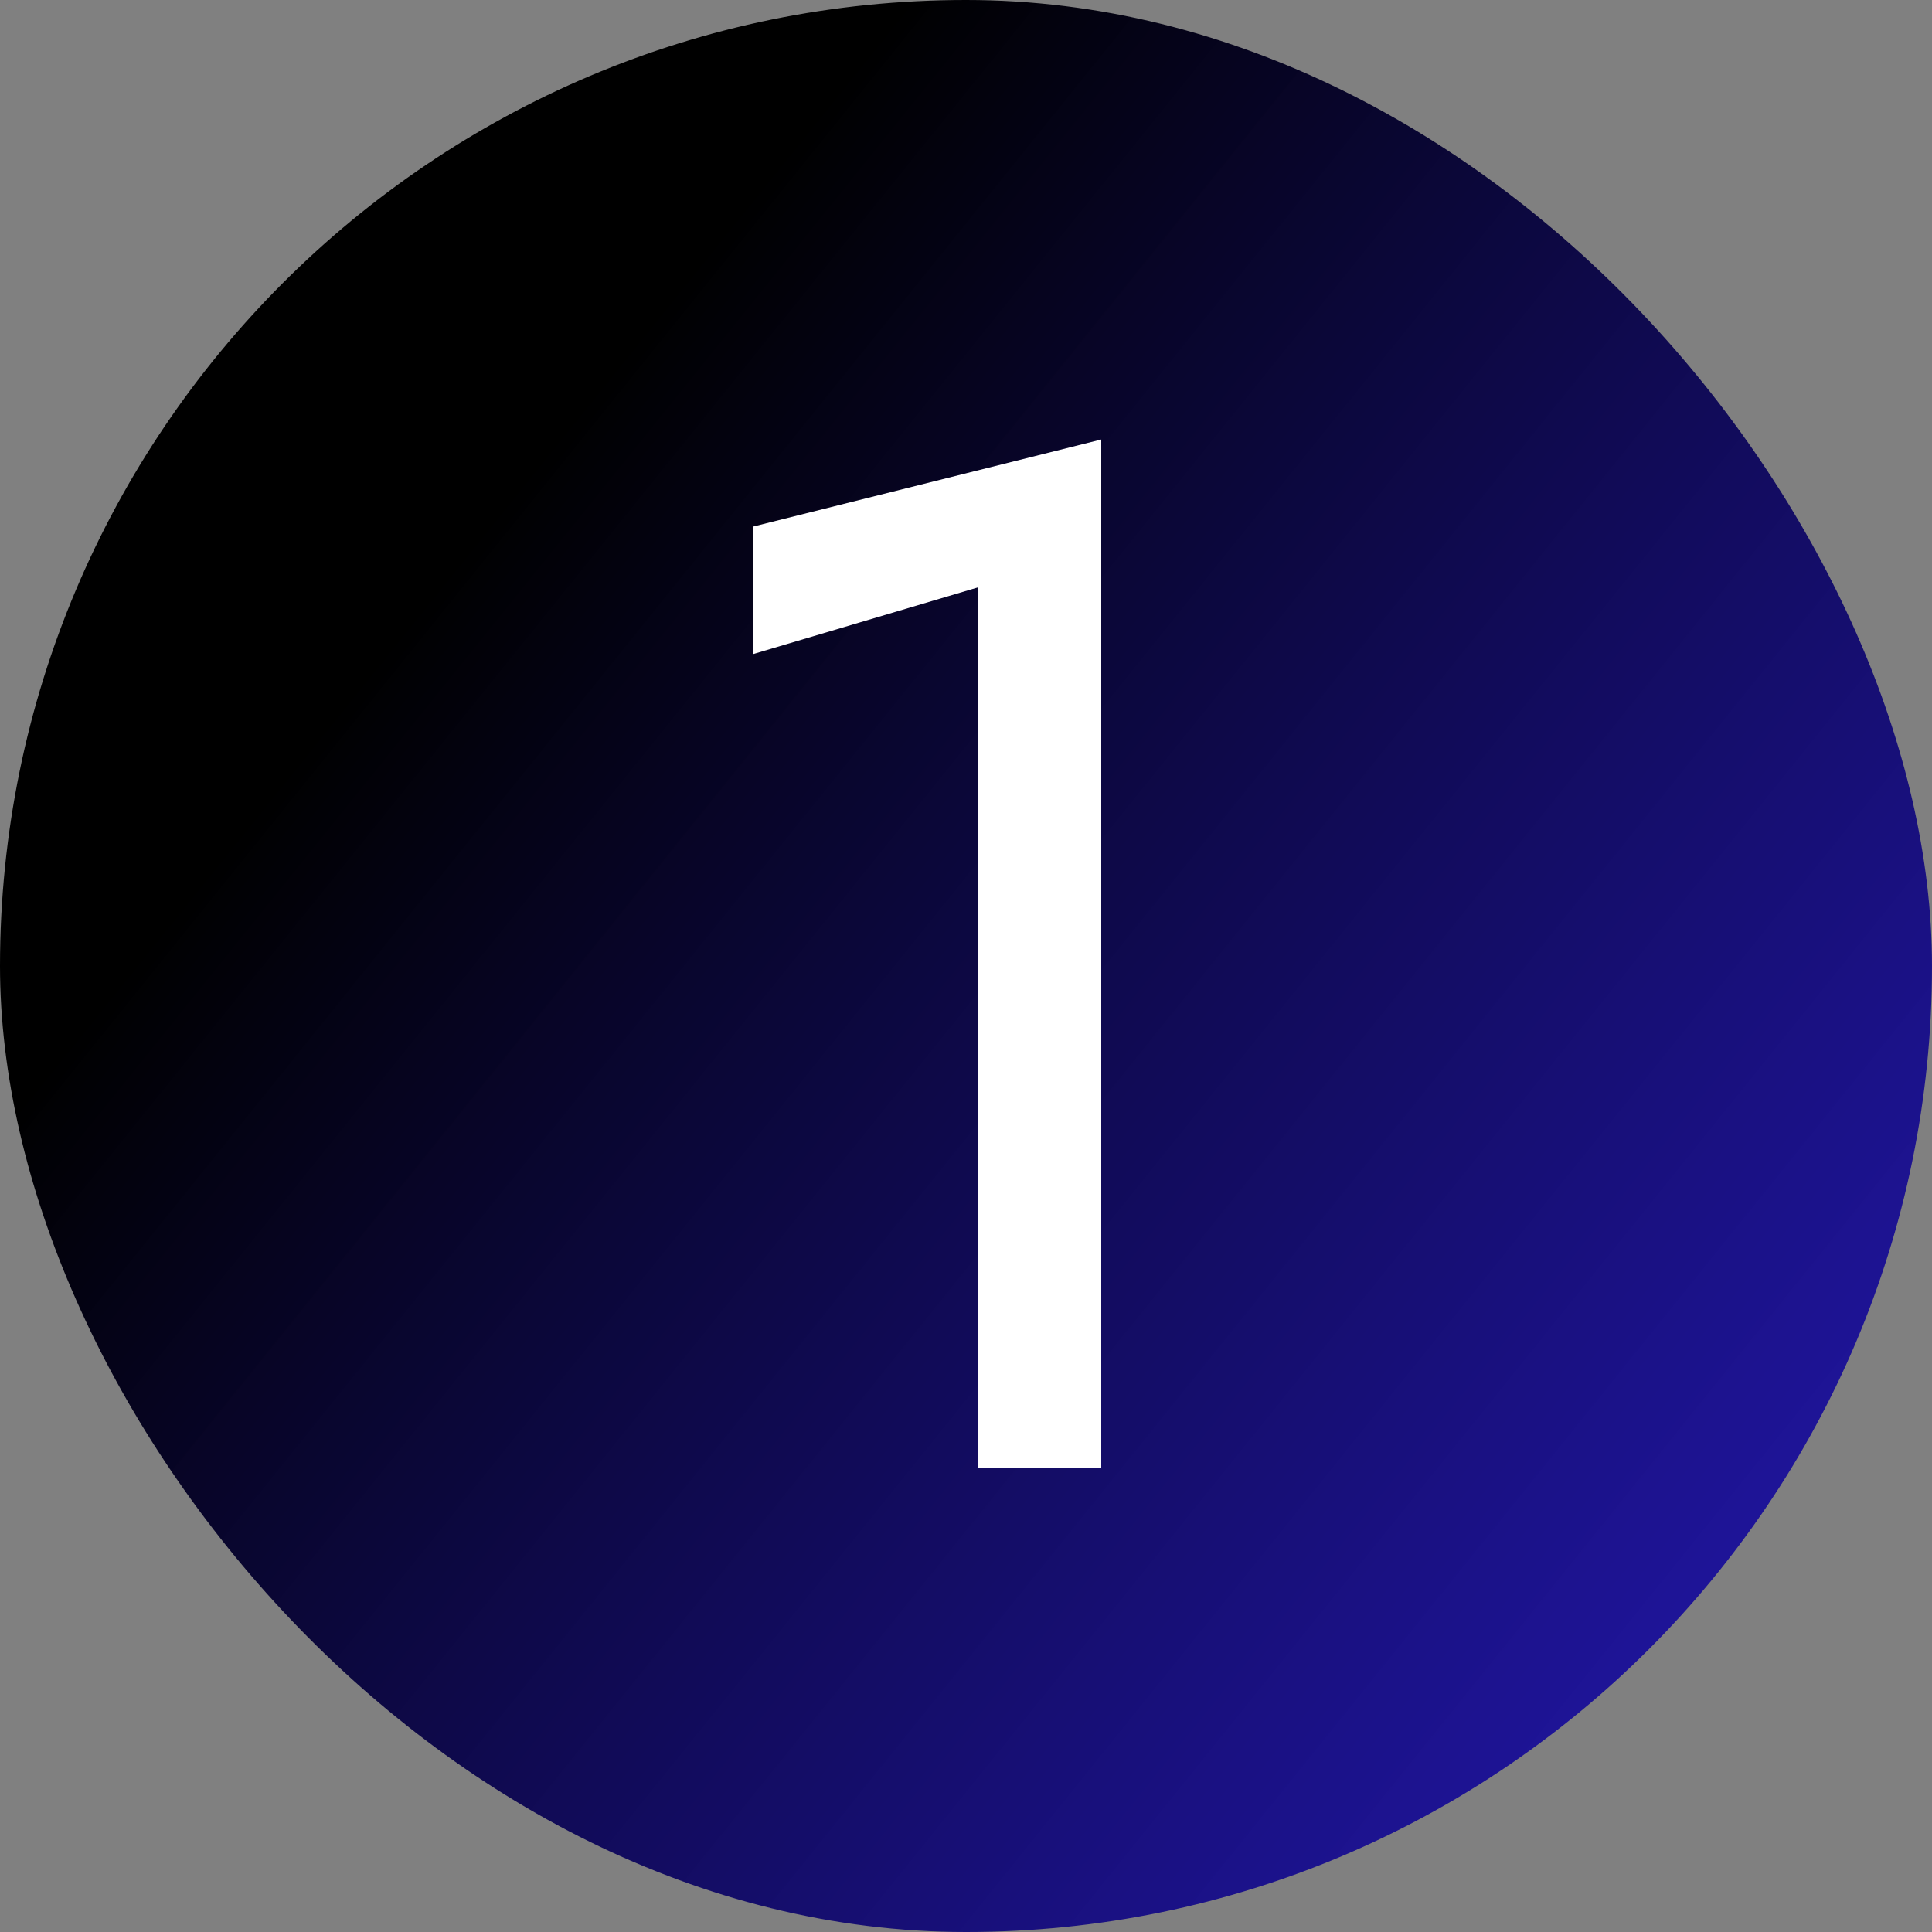 <?xml version="1.0" encoding="UTF-8"?> <svg xmlns="http://www.w3.org/2000/svg" width="100" height="100" viewBox="0 0 100 100" fill="none"><rect x="0" y="0" width="100" height="100" fill="#808080" stroke="none"/> <g clip-path="url(#clip0_731_2)"> <rect width="100" height="100" rx="50" fill="url(#paint0_linear_731_2)"></rect> <path d="M39 33.85V27.25L57 22.75V76H50.625V30.4L39 33.85Z" fill="white"></path> </g> <defs> <linearGradient id="paint0_linear_731_2" x1="20.5" y1="25.5" x2="100" y2="89.5" gradientUnits="userSpaceOnUse"> <stop offset="0.046"></stop> <stop offset="1" stop-color="#0E00B5" stop-opacity="0.82"></stop> </linearGradient> <clipPath id="clip0_731_2"> <rect width="100" height="100" rx="50" fill="white"></rect> </clipPath> </defs> </svg> 